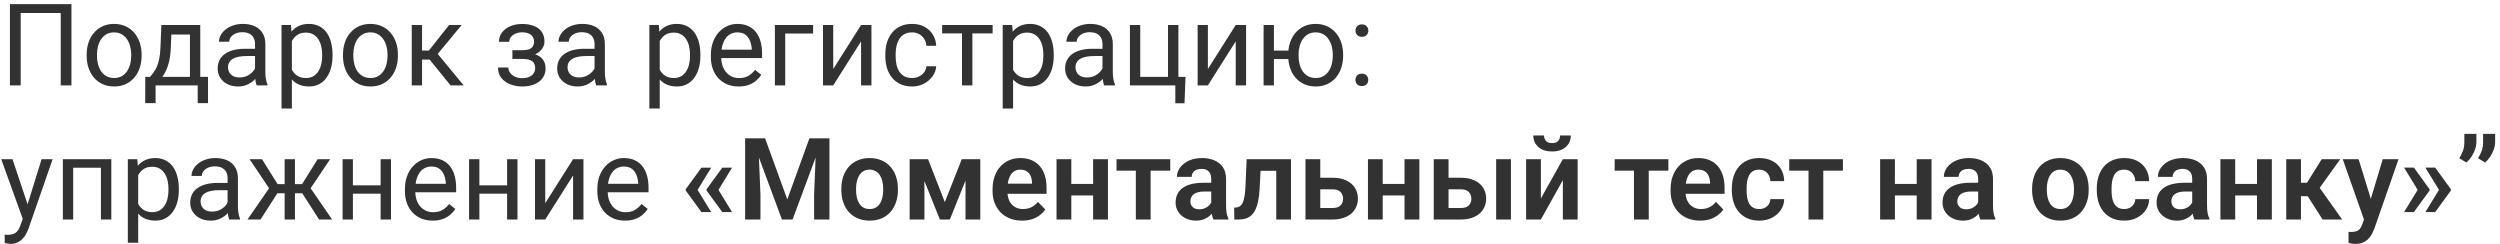 <?xml version="1.0" encoding="UTF-8"?> <svg xmlns="http://www.w3.org/2000/svg" width="410" height="40" viewBox="0 0 410 40" fill="none"><path d="M11.716 0.683V14H9.96V2.128H3.393V14H1.628V0.683H11.716ZM14.213 9.162V8.951C14.213 8.238 14.317 7.576 14.524 6.967C14.731 6.351 15.03 5.817 15.42 5.366C15.81 4.909 16.283 4.555 16.838 4.305C17.393 4.049 18.015 3.921 18.704 3.921C19.399 3.921 20.024 4.049 20.578 4.305C21.14 4.555 21.615 4.909 22.005 5.366C22.402 5.817 22.703 6.351 22.911 6.967C23.118 7.576 23.222 8.238 23.222 8.951V9.162C23.222 9.875 23.118 10.537 22.911 11.146C22.703 11.756 22.402 12.29 22.005 12.747C21.615 13.198 21.142 13.552 20.588 13.808C20.039 14.058 19.417 14.183 18.722 14.183C18.027 14.183 17.402 14.058 16.847 13.808C16.292 13.552 15.816 13.198 15.42 12.747C15.03 12.29 14.731 11.756 14.524 11.146C14.317 10.537 14.213 9.875 14.213 9.162ZM15.905 8.951V9.162C15.905 9.656 15.963 10.122 16.079 10.561C16.195 10.994 16.368 11.378 16.6 11.713C16.838 12.049 17.134 12.314 17.487 12.509C17.841 12.698 18.252 12.793 18.722 12.793C19.185 12.793 19.591 12.698 19.938 12.509C20.292 12.314 20.585 12.049 20.816 11.713C21.048 11.378 21.222 10.994 21.338 10.561C21.46 10.122 21.521 9.656 21.521 9.162V8.951C21.521 8.464 21.46 8.003 21.338 7.57C21.222 7.131 21.045 6.744 20.807 6.409C20.576 6.067 20.283 5.799 19.929 5.604C19.582 5.409 19.173 5.311 18.704 5.311C18.24 5.311 17.832 5.409 17.478 5.604C17.131 5.799 16.838 6.067 16.6 6.409C16.368 6.744 16.195 7.131 16.079 7.57C15.963 8.003 15.905 8.464 15.905 8.951ZM26.469 4.104H28.161L28.014 7.808C27.978 8.747 27.871 9.558 27.694 10.241C27.517 10.924 27.292 11.506 27.017 11.988C26.743 12.463 26.435 12.863 26.094 13.186C25.758 13.509 25.411 13.78 25.051 14H24.209L24.255 12.619L24.603 12.61C24.804 12.372 24.999 12.128 25.188 11.878C25.377 11.622 25.551 11.32 25.709 10.973C25.868 10.619 25.999 10.189 26.103 9.683C26.212 9.171 26.283 8.546 26.313 7.808L26.469 4.104ZM26.889 4.104H32.843V14H31.151V5.668H26.889V4.104ZM23.825 12.61H34.115V16.918H32.423V14H25.517V16.918H23.816L23.825 12.61ZM41.825 12.308V7.214C41.825 6.823 41.745 6.485 41.587 6.198C41.434 5.906 41.203 5.68 40.892 5.522C40.581 5.363 40.197 5.284 39.739 5.284C39.313 5.284 38.938 5.357 38.614 5.503C38.297 5.65 38.047 5.842 37.864 6.08C37.688 6.317 37.599 6.573 37.599 6.848H35.907C35.907 6.494 35.999 6.144 36.182 5.796C36.364 5.448 36.627 5.134 36.968 4.854C37.316 4.567 37.73 4.342 38.212 4.177C38.7 4.006 39.242 3.921 39.84 3.921C40.559 3.921 41.194 4.043 41.742 4.287C42.297 4.531 42.73 4.9 43.041 5.394C43.358 5.881 43.517 6.494 43.517 7.232V11.841C43.517 12.171 43.544 12.521 43.599 12.893C43.66 13.265 43.748 13.585 43.864 13.854V14H42.099C42.014 13.805 41.947 13.546 41.898 13.223C41.849 12.893 41.825 12.588 41.825 12.308ZM42.117 8L42.136 9.189H40.425C39.944 9.189 39.514 9.229 39.136 9.308C38.758 9.381 38.441 9.494 38.185 9.646C37.928 9.799 37.733 9.991 37.599 10.223C37.465 10.448 37.398 10.713 37.398 11.018C37.398 11.329 37.468 11.613 37.608 11.869C37.749 12.125 37.959 12.329 38.239 12.482C38.526 12.628 38.877 12.701 39.291 12.701C39.809 12.701 40.267 12.591 40.663 12.372C41.059 12.152 41.373 11.884 41.605 11.567C41.843 11.25 41.971 10.942 41.989 10.643L42.712 11.457C42.669 11.713 42.553 11.997 42.364 12.308C42.175 12.619 41.922 12.918 41.605 13.204C41.294 13.485 40.922 13.72 40.489 13.909C40.063 14.091 39.581 14.183 39.044 14.183C38.374 14.183 37.785 14.052 37.279 13.79C36.779 13.527 36.389 13.177 36.108 12.738C35.834 12.293 35.697 11.796 35.697 11.247C35.697 10.717 35.8 10.25 36.008 9.848C36.215 9.439 36.514 9.101 36.904 8.832C37.294 8.558 37.764 8.351 38.313 8.211C38.861 8.07 39.474 8 40.151 8H42.117ZM47.87 6.006V17.805H46.169V4.104H47.724L47.87 6.006ZM54.538 8.97V9.162C54.538 9.881 54.452 10.549 54.282 11.165C54.111 11.774 53.861 12.305 53.532 12.756C53.209 13.207 52.809 13.558 52.334 13.808C51.858 14.058 51.312 14.183 50.696 14.183C50.068 14.183 49.514 14.079 49.032 13.872C48.55 13.665 48.142 13.363 47.806 12.966C47.471 12.57 47.203 12.095 47.001 11.54C46.806 10.985 46.672 10.36 46.599 9.665V8.64C46.672 7.909 46.809 7.253 47.011 6.674C47.212 6.095 47.477 5.601 47.806 5.192C48.142 4.778 48.547 4.464 49.023 4.25C49.498 4.031 50.047 3.921 50.669 3.921C51.291 3.921 51.843 4.043 52.324 4.287C52.806 4.525 53.212 4.866 53.541 5.311C53.87 5.756 54.117 6.29 54.282 6.912C54.452 7.528 54.538 8.214 54.538 8.97ZM52.837 9.162V8.97C52.837 8.476 52.785 8.012 52.681 7.58C52.577 7.14 52.416 6.756 52.196 6.427C51.983 6.092 51.709 5.83 51.373 5.641C51.038 5.445 50.638 5.348 50.175 5.348C49.748 5.348 49.376 5.421 49.059 5.567C48.748 5.714 48.483 5.912 48.264 6.162C48.044 6.406 47.864 6.686 47.724 7.003C47.59 7.314 47.489 7.637 47.422 7.973V10.342C47.544 10.768 47.715 11.171 47.934 11.549C48.154 11.921 48.446 12.223 48.812 12.454C49.178 12.68 49.639 12.793 50.193 12.793C50.651 12.793 51.044 12.698 51.373 12.509C51.709 12.314 51.983 12.049 52.196 11.713C52.416 11.378 52.577 10.994 52.681 10.561C52.785 10.122 52.837 9.656 52.837 9.162ZM56.248 9.162V8.951C56.248 8.238 56.352 7.576 56.559 6.967C56.766 6.351 57.065 5.817 57.455 5.366C57.846 4.909 58.318 4.555 58.873 4.305C59.428 4.049 60.05 3.921 60.739 3.921C61.434 3.921 62.059 4.049 62.614 4.305C63.175 4.555 63.65 4.909 64.04 5.366C64.437 5.817 64.739 6.351 64.946 6.967C65.153 7.576 65.257 8.238 65.257 8.951V9.162C65.257 9.875 65.153 10.537 64.946 11.146C64.739 11.756 64.437 12.29 64.04 12.747C63.65 13.198 63.178 13.552 62.623 13.808C62.074 14.058 61.452 14.183 60.757 14.183C60.062 14.183 59.437 14.058 58.882 13.808C58.327 13.552 57.852 13.198 57.455 12.747C57.065 12.29 56.766 11.756 56.559 11.146C56.352 10.537 56.248 9.875 56.248 9.162ZM57.94 8.951V9.162C57.94 9.656 57.998 10.122 58.114 10.561C58.23 10.994 58.403 11.378 58.635 11.713C58.873 12.049 59.169 12.314 59.522 12.509C59.876 12.698 60.288 12.793 60.757 12.793C61.22 12.793 61.626 12.698 61.973 12.509C62.327 12.314 62.62 12.049 62.851 11.713C63.083 11.378 63.257 10.994 63.373 10.561C63.495 10.122 63.556 9.656 63.556 9.162V8.951C63.556 8.464 63.495 8.003 63.373 7.57C63.257 7.131 63.08 6.744 62.842 6.409C62.611 6.067 62.318 5.799 61.964 5.604C61.617 5.409 61.208 5.311 60.739 5.311C60.275 5.311 59.867 5.409 59.513 5.604C59.166 5.799 58.873 6.067 58.635 6.409C58.403 6.744 58.23 7.131 58.114 7.57C57.998 8.003 57.94 8.464 57.94 8.951ZM69.217 4.104V14H67.525V4.104H69.217ZM75.711 4.104L71.019 9.775H68.65L68.394 8.293H70.333L73.653 4.104H75.711ZM73.891 14L70.251 9.518L71.339 8.293L76.04 14H73.891ZM85.854 9.272H84.034V8.229H85.716C86.186 8.229 86.558 8.171 86.832 8.055C87.107 7.933 87.302 7.765 87.418 7.552C87.533 7.339 87.591 7.089 87.591 6.802C87.591 6.546 87.524 6.305 87.39 6.08C87.262 5.848 87.055 5.662 86.768 5.522C86.482 5.375 86.097 5.302 85.616 5.302C85.226 5.302 84.872 5.372 84.555 5.513C84.238 5.647 83.985 5.833 83.796 6.07C83.613 6.302 83.521 6.564 83.521 6.857H81.829C81.829 6.253 82 5.735 82.342 5.302C82.689 4.863 83.15 4.525 83.723 4.287C84.302 4.049 84.933 3.93 85.616 3.93C86.189 3.93 86.701 3.994 87.152 4.122C87.61 4.244 87.997 4.427 88.314 4.671C88.631 4.909 88.872 5.208 89.036 5.567C89.207 5.921 89.293 6.333 89.293 6.802C89.293 7.137 89.213 7.455 89.055 7.753C88.896 8.052 88.668 8.317 88.369 8.549C88.07 8.775 87.707 8.951 87.28 9.079C86.86 9.207 86.384 9.272 85.854 9.272ZM84.034 8.631H85.854C86.445 8.631 86.966 8.689 87.418 8.805C87.869 8.915 88.247 9.079 88.552 9.299C88.857 9.518 89.085 9.79 89.238 10.113C89.396 10.43 89.475 10.796 89.475 11.21C89.475 11.674 89.381 12.091 89.192 12.463C89.009 12.829 88.747 13.14 88.405 13.396C88.064 13.652 87.655 13.848 87.18 13.982C86.71 14.116 86.189 14.183 85.616 14.183C84.976 14.183 84.354 14.073 83.75 13.854C83.146 13.634 82.65 13.296 82.259 12.838C81.869 12.375 81.674 11.787 81.674 11.073H83.366C83.366 11.372 83.46 11.656 83.649 11.924C83.838 12.192 84.101 12.409 84.436 12.573C84.777 12.738 85.171 12.82 85.616 12.82C86.091 12.82 86.488 12.747 86.805 12.601C87.122 12.454 87.36 12.259 87.518 12.015C87.683 11.771 87.765 11.506 87.765 11.22C87.765 10.848 87.692 10.549 87.546 10.323C87.399 10.098 87.174 9.933 86.869 9.829C86.57 9.72 86.186 9.665 85.716 9.665H84.034V8.631ZM97.506 12.308V7.214C97.506 6.823 97.426 6.485 97.268 6.198C97.115 5.906 96.884 5.68 96.573 5.522C96.262 5.363 95.878 5.284 95.42 5.284C94.993 5.284 94.619 5.357 94.295 5.503C93.978 5.65 93.728 5.842 93.545 6.08C93.369 6.317 93.28 6.573 93.28 6.848H91.588C91.588 6.494 91.68 6.144 91.863 5.796C92.046 5.448 92.308 5.134 92.649 4.854C92.997 4.567 93.411 4.342 93.893 4.177C94.381 4.006 94.923 3.921 95.521 3.921C96.24 3.921 96.875 4.043 97.423 4.287C97.978 4.531 98.411 4.9 98.722 5.394C99.039 5.881 99.198 6.494 99.198 7.232V11.841C99.198 12.171 99.225 12.521 99.28 12.893C99.341 13.265 99.429 13.585 99.545 13.854V14H97.78C97.695 13.805 97.628 13.546 97.579 13.223C97.53 12.893 97.506 12.588 97.506 12.308ZM97.798 8L97.817 9.189H96.106C95.625 9.189 95.195 9.229 94.817 9.308C94.439 9.381 94.122 9.494 93.865 9.646C93.609 9.799 93.414 9.991 93.28 10.223C93.146 10.448 93.079 10.713 93.079 11.018C93.079 11.329 93.149 11.613 93.289 11.869C93.43 12.125 93.64 12.329 93.92 12.482C94.207 12.628 94.558 12.701 94.972 12.701C95.49 12.701 95.948 12.591 96.344 12.372C96.74 12.152 97.054 11.884 97.286 11.567C97.524 11.25 97.652 10.942 97.67 10.643L98.393 11.457C98.35 11.713 98.234 11.997 98.045 12.308C97.856 12.619 97.603 12.918 97.286 13.204C96.975 13.485 96.603 13.72 96.17 13.909C95.743 14.091 95.262 14.183 94.725 14.183C94.055 14.183 93.466 14.052 92.96 13.79C92.46 13.527 92.07 13.177 91.789 12.738C91.515 12.293 91.378 11.796 91.378 11.247C91.378 10.717 91.481 10.25 91.689 9.848C91.896 9.439 92.195 9.101 92.585 8.832C92.975 8.558 93.445 8.351 93.994 8.211C94.542 8.07 95.155 8 95.832 8H97.798ZM108.197 6.006V17.805H106.496V4.104H108.051L108.197 6.006ZM114.865 8.97V9.162C114.865 9.881 114.779 10.549 114.609 11.165C114.438 11.774 114.188 12.305 113.859 12.756C113.536 13.207 113.136 13.558 112.661 13.808C112.185 14.058 111.639 14.183 111.023 14.183C110.395 14.183 109.841 14.079 109.359 13.872C108.877 13.665 108.469 13.363 108.133 12.966C107.798 12.57 107.53 12.095 107.328 11.54C107.133 10.985 106.999 10.36 106.926 9.665V8.64C106.999 7.909 107.136 7.253 107.338 6.674C107.539 6.095 107.804 5.601 108.133 5.192C108.469 4.778 108.874 4.464 109.35 4.25C109.825 4.031 110.374 3.921 110.996 3.921C111.618 3.921 112.17 4.043 112.651 4.287C113.133 4.525 113.539 4.866 113.868 5.311C114.197 5.756 114.444 6.29 114.609 6.912C114.779 7.528 114.865 8.214 114.865 8.97ZM113.164 9.162V8.97C113.164 8.476 113.112 8.012 113.008 7.58C112.904 7.14 112.743 6.756 112.523 6.427C112.31 6.092 112.036 5.83 111.7 5.641C111.365 5.445 110.966 5.348 110.502 5.348C110.075 5.348 109.703 5.421 109.386 5.567C109.075 5.714 108.81 5.912 108.591 6.162C108.371 6.406 108.191 6.686 108.051 7.003C107.917 7.314 107.816 7.637 107.749 7.973V10.342C107.871 10.768 108.042 11.171 108.261 11.549C108.481 11.921 108.774 12.223 109.139 12.454C109.505 12.68 109.966 12.793 110.52 12.793C110.978 12.793 111.371 12.698 111.7 12.509C112.036 12.314 112.31 12.049 112.523 11.713C112.743 11.378 112.904 10.994 113.008 10.561C113.112 10.122 113.164 9.656 113.164 9.162ZM121.13 14.183C120.441 14.183 119.816 14.067 119.255 13.835C118.7 13.598 118.221 13.265 117.819 12.838C117.423 12.412 117.118 11.906 116.904 11.32C116.691 10.735 116.584 10.095 116.584 9.4V9.015C116.584 8.211 116.703 7.494 116.941 6.866C117.179 6.232 117.502 5.695 117.91 5.256C118.319 4.817 118.782 4.485 119.301 4.26C119.819 4.034 120.355 3.921 120.91 3.921C121.618 3.921 122.227 4.043 122.739 4.287C123.258 4.531 123.682 4.872 124.011 5.311C124.34 5.744 124.584 6.256 124.742 6.848C124.901 7.433 124.98 8.073 124.98 8.768V9.528H117.59V8.147H123.288V8.019C123.264 7.58 123.172 7.153 123.014 6.738C122.861 6.323 122.618 5.982 122.282 5.714C121.947 5.445 121.49 5.311 120.91 5.311C120.526 5.311 120.173 5.394 119.849 5.558C119.526 5.717 119.249 5.955 119.017 6.272C118.785 6.589 118.605 6.976 118.477 7.433C118.349 7.89 118.285 8.418 118.285 9.015V9.4C118.285 9.869 118.349 10.311 118.477 10.726C118.612 11.134 118.804 11.494 119.054 11.805C119.31 12.116 119.618 12.36 119.977 12.537C120.343 12.713 120.758 12.802 121.221 12.802C121.819 12.802 122.325 12.68 122.739 12.436C123.154 12.192 123.517 11.866 123.828 11.457L124.852 12.271C124.639 12.595 124.367 12.902 124.038 13.195C123.709 13.488 123.304 13.726 122.822 13.909C122.346 14.091 121.782 14.183 121.13 14.183ZM133.349 4.104V5.503H128.776V14H127.084V4.104H133.349ZM136.651 11.32L141.214 4.104H142.916V14H141.214V6.784L136.651 14H134.968V4.104H136.651V11.32ZM149.592 12.793C149.995 12.793 150.367 12.71 150.708 12.546C151.049 12.381 151.33 12.156 151.549 11.869C151.769 11.576 151.894 11.244 151.924 10.872H153.534C153.504 11.457 153.305 12.003 152.94 12.509C152.58 13.009 152.107 13.415 151.522 13.726C150.937 14.03 150.293 14.183 149.592 14.183C148.848 14.183 148.199 14.052 147.644 13.79C147.095 13.527 146.638 13.168 146.272 12.71C145.912 12.253 145.641 11.729 145.458 11.137C145.281 10.54 145.193 9.909 145.193 9.244V8.86C145.193 8.195 145.281 7.567 145.458 6.976C145.641 6.378 145.912 5.851 146.272 5.394C146.638 4.936 147.095 4.577 147.644 4.314C148.199 4.052 148.848 3.921 149.592 3.921C150.367 3.921 151.043 4.08 151.623 4.397C152.202 4.708 152.656 5.134 152.985 5.677C153.321 6.214 153.504 6.823 153.534 7.506H151.924C151.894 7.098 151.778 6.729 151.577 6.4C151.382 6.07 151.113 5.808 150.772 5.613C150.437 5.412 150.043 5.311 149.592 5.311C149.074 5.311 148.638 5.415 148.284 5.622C147.937 5.823 147.659 6.098 147.452 6.445C147.251 6.787 147.104 7.168 147.013 7.589C146.928 8.003 146.885 8.427 146.885 8.86V9.244C146.885 9.677 146.928 10.104 147.013 10.524C147.098 10.945 147.242 11.326 147.443 11.668C147.65 12.009 147.928 12.284 148.275 12.491C148.629 12.692 149.068 12.793 149.592 12.793ZM159.47 4.104V14H157.769V4.104H159.47ZM162.79 4.104V5.476H154.513V4.104H162.79ZM166.146 6.006V17.805H164.445V4.104H166L166.146 6.006ZM172.814 8.97V9.162C172.814 9.881 172.729 10.549 172.558 11.165C172.387 11.774 172.137 12.305 171.808 12.756C171.485 13.207 171.085 13.558 170.61 13.808C170.134 14.058 169.588 14.183 168.973 14.183C168.345 14.183 167.79 14.079 167.308 13.872C166.826 13.665 166.418 13.363 166.082 12.966C165.747 12.57 165.479 12.095 165.278 11.54C165.082 10.985 164.948 10.36 164.875 9.665V8.64C164.948 7.909 165.086 7.253 165.287 6.674C165.488 6.095 165.753 5.601 166.082 5.192C166.418 4.778 166.823 4.464 167.299 4.25C167.774 4.031 168.323 3.921 168.945 3.921C169.567 3.921 170.119 4.043 170.601 4.287C171.082 4.525 171.488 4.866 171.817 5.311C172.146 5.756 172.393 6.29 172.558 6.912C172.729 7.528 172.814 8.214 172.814 8.97ZM171.113 9.162V8.97C171.113 8.476 171.061 8.012 170.957 7.58C170.854 7.14 170.692 6.756 170.473 6.427C170.259 6.092 169.985 5.83 169.649 5.641C169.314 5.445 168.915 5.348 168.451 5.348C168.024 5.348 167.653 5.421 167.335 5.567C167.024 5.714 166.759 5.912 166.54 6.162C166.32 6.406 166.14 6.686 166 7.003C165.866 7.314 165.765 7.637 165.698 7.973V10.342C165.82 10.768 165.991 11.171 166.21 11.549C166.43 11.921 166.723 12.223 167.089 12.454C167.454 12.68 167.915 12.793 168.47 12.793C168.927 12.793 169.32 12.698 169.649 12.509C169.985 12.314 170.259 12.049 170.473 11.713C170.692 11.378 170.854 10.994 170.957 10.561C171.061 10.122 171.113 9.656 171.113 9.162ZM180.808 12.308V7.214C180.808 6.823 180.728 6.485 180.57 6.198C180.417 5.906 180.186 5.68 179.875 5.522C179.564 5.363 179.18 5.284 178.722 5.284C178.295 5.284 177.92 5.357 177.597 5.503C177.28 5.65 177.03 5.842 176.847 6.08C176.67 6.317 176.582 6.573 176.582 6.848H174.89C174.89 6.494 174.982 6.144 175.164 5.796C175.347 5.448 175.61 5.134 175.951 4.854C176.299 4.567 176.713 4.342 177.195 4.177C177.683 4.006 178.225 3.921 178.823 3.921C179.542 3.921 180.176 4.043 180.725 4.287C181.28 4.531 181.713 4.9 182.024 5.394C182.341 5.881 182.5 6.494 182.5 7.232V11.841C182.5 12.171 182.527 12.521 182.582 12.893C182.643 13.265 182.731 13.585 182.847 13.854V14H181.082C180.997 13.805 180.929 13.546 180.881 13.223C180.832 12.893 180.808 12.588 180.808 12.308ZM181.1 8L181.119 9.189H179.408C178.927 9.189 178.497 9.229 178.119 9.308C177.741 9.381 177.424 9.494 177.167 9.646C176.911 9.799 176.716 9.991 176.582 10.223C176.448 10.448 176.381 10.713 176.381 11.018C176.381 11.329 176.451 11.613 176.591 11.869C176.731 12.125 176.942 12.329 177.222 12.482C177.509 12.628 177.859 12.701 178.274 12.701C178.792 12.701 179.25 12.591 179.646 12.372C180.042 12.152 180.356 11.884 180.588 11.567C180.826 11.25 180.954 10.942 180.972 10.643L181.695 11.457C181.652 11.713 181.536 11.997 181.347 12.308C181.158 12.619 180.905 12.918 180.588 13.204C180.277 13.485 179.905 13.72 179.472 13.909C179.045 14.091 178.564 14.183 178.027 14.183C177.356 14.183 176.768 14.052 176.262 13.79C175.762 13.527 175.372 13.177 175.091 12.738C174.817 12.293 174.68 11.796 174.68 11.247C174.68 10.717 174.783 10.25 174.991 9.848C175.198 9.439 175.497 9.101 175.887 8.832C176.277 8.558 176.747 8.351 177.295 8.211C177.844 8.07 178.457 8 179.134 8H181.1ZM185.307 14V4.104H186.999V12.61H191.554V4.104H193.255V14H185.307ZM194.426 12.61L194.261 16.936H192.752V14H191.463V12.61H194.426ZM198.094 11.32L202.657 4.104H204.359V14H202.657V6.784L198.094 14H196.411V4.104H198.094V11.32ZM212.709 8.302V9.683H207.45V8.302H212.709ZM208.922 4.104V14H207.23V4.104H208.922ZM211.264 9.162V8.951C211.264 8.238 211.367 7.576 211.575 6.967C211.782 6.351 212.081 5.817 212.471 5.366C212.867 4.909 213.34 4.555 213.889 4.305C214.444 4.049 215.065 3.921 215.754 3.921C216.456 3.921 217.084 4.049 217.639 4.305C218.193 4.555 218.666 4.909 219.056 5.366C219.452 5.817 219.754 6.351 219.962 6.967C220.169 7.576 220.273 8.238 220.273 8.951V9.162C220.273 9.875 220.169 10.537 219.962 11.146C219.754 11.756 219.456 12.29 219.065 12.747C218.675 13.198 218.203 13.552 217.648 13.808C217.093 14.058 216.468 14.183 215.773 14.183C215.078 14.183 214.453 14.058 213.898 13.808C213.343 13.552 212.867 13.198 212.471 12.747C212.081 12.29 211.782 11.756 211.575 11.146C211.367 10.537 211.264 9.875 211.264 9.162ZM212.965 8.951V9.162C212.965 9.656 213.023 10.122 213.139 10.561C213.255 10.994 213.428 11.378 213.66 11.713C213.898 12.049 214.19 12.314 214.538 12.509C214.892 12.698 215.303 12.793 215.773 12.793C216.242 12.793 216.651 12.698 216.998 12.509C217.352 12.314 217.645 12.049 217.876 11.713C218.108 11.378 218.282 10.994 218.398 10.561C218.52 10.122 218.581 9.656 218.581 9.162V8.951C218.581 8.464 218.52 8.003 218.398 7.57C218.282 7.131 218.105 6.744 217.867 6.409C217.635 6.067 217.343 5.799 216.989 5.604C216.636 5.409 216.224 5.311 215.754 5.311C215.291 5.311 214.886 5.409 214.538 5.604C214.19 5.799 213.898 6.067 213.66 6.409C213.428 6.744 213.255 7.131 213.139 7.57C213.023 8.003 212.965 8.464 212.965 8.951ZM222.294 13.104C222.294 12.817 222.382 12.576 222.559 12.381C222.742 12.18 223.004 12.079 223.346 12.079C223.687 12.079 223.946 12.18 224.123 12.381C224.306 12.576 224.397 12.817 224.397 13.104C224.397 13.384 224.306 13.622 224.123 13.817C223.946 14.012 223.687 14.11 223.346 14.11C223.004 14.11 222.742 14.012 222.559 13.817C222.382 13.622 222.294 13.384 222.294 13.104ZM222.303 5.028C222.303 4.741 222.391 4.5 222.568 4.305C222.751 4.104 223.013 4.003 223.355 4.003C223.696 4.003 223.955 4.104 224.132 4.305C224.315 4.5 224.407 4.741 224.407 5.028C224.407 5.308 224.315 5.546 224.132 5.741C223.955 5.936 223.696 6.034 223.355 6.034C223.013 6.034 222.751 5.936 222.568 5.741C222.391 5.546 222.303 5.308 222.303 5.028ZM4.07 34.976L6.823 26.104H8.634L4.664 37.527C4.573 37.771 4.451 38.033 4.299 38.314C4.152 38.6 3.963 38.872 3.732 39.128C3.5 39.384 3.219 39.591 2.89 39.75C2.567 39.914 2.18 39.997 1.729 39.997C1.594 39.997 1.424 39.978 1.216 39.942C1.009 39.905 0.863 39.875 0.777 39.85L0.768 38.479C0.817 38.485 0.893 38.491 0.997 38.497C1.107 38.509 1.183 38.515 1.226 38.515C1.61 38.515 1.936 38.463 2.204 38.36C2.472 38.262 2.698 38.094 2.881 37.857C3.07 37.625 3.232 37.305 3.366 36.896L4.07 34.976ZM2.049 26.104L4.619 33.787L5.058 35.57L3.841 36.192L0.201 26.104H2.049ZM16.756 26.104V27.503H11.753V26.104H16.756ZM12 26.104V36H10.308V26.104H12ZM18.255 26.104V36H16.554V26.104H18.255ZM22.664 28.006V39.805H20.963V26.104H22.517L22.664 28.006ZM29.331 30.97V31.162C29.331 31.881 29.246 32.549 29.075 33.165C28.904 33.775 28.654 34.305 28.325 34.756C28.002 35.207 27.603 35.558 27.127 35.808C26.651 36.058 26.106 36.183 25.49 36.183C24.862 36.183 24.307 36.079 23.825 35.872C23.344 35.665 22.935 35.363 22.6 34.967C22.264 34.57 21.996 34.095 21.795 33.54C21.6 32.985 21.466 32.36 21.392 31.665V30.64C21.466 29.909 21.603 29.253 21.804 28.674C22.005 28.095 22.27 27.601 22.6 27.192C22.935 26.778 23.341 26.464 23.816 26.25C24.292 26.031 24.841 25.921 25.462 25.921C26.084 25.921 26.636 26.043 27.118 26.287C27.6 26.525 28.005 26.866 28.334 27.311C28.664 27.756 28.91 28.29 29.075 28.912C29.246 29.528 29.331 30.214 29.331 30.97ZM27.63 31.162V30.97C27.63 30.476 27.578 30.012 27.475 29.579C27.371 29.14 27.209 28.756 26.99 28.427C26.776 28.092 26.502 27.83 26.167 27.64C25.831 27.445 25.432 27.348 24.969 27.348C24.542 27.348 24.17 27.421 23.853 27.567C23.542 27.714 23.277 27.912 23.057 28.162C22.838 28.406 22.658 28.686 22.517 29.003C22.383 29.314 22.283 29.637 22.216 29.973V32.342C22.338 32.768 22.508 33.171 22.728 33.549C22.947 33.921 23.24 34.223 23.606 34.454C23.972 34.68 24.432 34.793 24.987 34.793C25.444 34.793 25.837 34.698 26.167 34.509C26.502 34.314 26.776 34.049 26.99 33.714C27.209 33.378 27.371 32.994 27.475 32.561C27.578 32.122 27.63 31.656 27.63 31.162ZM37.325 34.308V29.214C37.325 28.823 37.246 28.485 37.087 28.198C36.935 27.906 36.703 27.68 36.392 27.522C36.081 27.363 35.697 27.284 35.24 27.284C34.813 27.284 34.438 27.357 34.115 27.503C33.798 27.65 33.548 27.842 33.365 28.08C33.188 28.317 33.099 28.573 33.099 28.848H31.407C31.407 28.494 31.499 28.144 31.682 27.796C31.865 27.448 32.127 27.134 32.468 26.854C32.816 26.567 33.23 26.342 33.712 26.177C34.2 26.006 34.743 25.921 35.34 25.921C36.06 25.921 36.694 26.043 37.243 26.287C37.797 26.531 38.23 26.9 38.541 27.394C38.858 27.881 39.017 28.494 39.017 29.232V33.842C39.017 34.171 39.044 34.521 39.099 34.893C39.16 35.265 39.249 35.585 39.364 35.854V36H37.599C37.514 35.805 37.447 35.546 37.398 35.223C37.349 34.893 37.325 34.589 37.325 34.308ZM37.618 30L37.636 31.189H35.925C35.444 31.189 35.014 31.229 34.636 31.308C34.258 31.381 33.941 31.494 33.685 31.646C33.429 31.799 33.234 31.991 33.099 32.223C32.965 32.448 32.898 32.714 32.898 33.018C32.898 33.329 32.968 33.613 33.109 33.869C33.249 34.125 33.459 34.329 33.74 34.482C34.026 34.628 34.377 34.701 34.791 34.701C35.31 34.701 35.767 34.592 36.163 34.372C36.56 34.153 36.874 33.884 37.105 33.567C37.343 33.25 37.471 32.942 37.489 32.643L38.212 33.457C38.169 33.714 38.053 33.997 37.864 34.308C37.675 34.619 37.422 34.918 37.105 35.204C36.794 35.485 36.422 35.719 35.99 35.908C35.563 36.092 35.081 36.183 34.544 36.183C33.874 36.183 33.285 36.052 32.779 35.79C32.279 35.528 31.889 35.177 31.609 34.738C31.334 34.293 31.197 33.796 31.197 33.247C31.197 32.717 31.301 32.25 31.508 31.848C31.715 31.439 32.014 31.101 32.404 30.832C32.795 30.558 33.264 30.351 33.813 30.211C34.362 30.07 34.974 30 35.651 30H37.618ZM44.678 31.692L40.928 26.104H42.968L45.529 30.201H47.504L47.257 31.692H44.678ZM45.602 31.518L42.73 36H40.59L44.532 30.293L45.602 31.518ZM48.373 26.104V36H46.681V26.104H48.373ZM54.144 26.104L50.395 31.692H47.815L47.55 30.201H49.535L52.096 26.104H54.144ZM52.334 36L49.453 31.518L50.541 30.293L54.474 36H52.334ZM62.751 30.393V31.765H57.519V30.393H62.751ZM57.876 26.104V36H56.184V26.104H57.876ZM64.123 26.104V36H62.422V26.104H64.123ZM70.955 36.183C70.266 36.183 69.641 36.067 69.08 35.835C68.525 35.598 68.046 35.265 67.644 34.839C67.248 34.412 66.943 33.906 66.729 33.32C66.516 32.735 66.409 32.095 66.409 31.4V31.015C66.409 30.211 66.528 29.494 66.766 28.866C67.004 28.232 67.327 27.695 67.735 27.256C68.144 26.817 68.607 26.485 69.126 26.259C69.644 26.034 70.18 25.921 70.735 25.921C71.443 25.921 72.052 26.043 72.564 26.287C73.083 26.531 73.507 26.872 73.836 27.311C74.165 27.744 74.409 28.256 74.567 28.848C74.726 29.433 74.805 30.073 74.805 30.768V31.528H67.415V30.147H73.113V30.018C73.089 29.579 72.997 29.153 72.839 28.738C72.686 28.323 72.442 27.982 72.107 27.714C71.772 27.445 71.314 27.311 70.735 27.311C70.351 27.311 69.998 27.394 69.674 27.558C69.351 27.717 69.074 27.955 68.842 28.272C68.61 28.589 68.43 28.976 68.302 29.433C68.174 29.89 68.11 30.418 68.11 31.015V31.4C68.11 31.869 68.174 32.311 68.302 32.726C68.437 33.134 68.629 33.494 68.879 33.805C69.135 34.116 69.443 34.36 69.802 34.537C70.168 34.714 70.583 34.802 71.046 34.802C71.644 34.802 72.15 34.68 72.564 34.436C72.979 34.192 73.342 33.866 73.653 33.457L74.677 34.271C74.464 34.595 74.192 34.903 73.863 35.195C73.534 35.488 73.129 35.726 72.647 35.908C72.171 36.092 71.607 36.183 70.955 36.183ZM83.494 30.393V31.765H78.262V30.393H83.494ZM78.619 26.104V36H76.927V26.104H78.619ZM84.866 26.104V36H83.165V26.104H84.866ZM89.421 33.32L93.984 26.104H95.686V36H93.984V28.784L89.421 36H87.738V26.104H89.421V33.32ZM102.509 36.183C101.82 36.183 101.195 36.067 100.634 35.835C100.079 35.598 99.6 35.265 99.198 34.839C98.801 34.412 98.496 33.906 98.283 33.32C98.07 32.735 97.963 32.095 97.963 31.4V31.015C97.963 30.211 98.082 29.494 98.32 28.866C98.557 28.232 98.881 27.695 99.289 27.256C99.698 26.817 100.161 26.485 100.679 26.259C101.198 26.034 101.734 25.921 102.289 25.921C102.996 25.921 103.606 26.043 104.118 26.287C104.636 26.531 105.06 26.872 105.39 27.311C105.719 27.744 105.963 28.256 106.121 28.848C106.28 29.433 106.359 30.073 106.359 30.768V31.528H98.969V30.147H104.667V30.018C104.643 29.579 104.551 29.153 104.393 28.738C104.24 28.323 103.996 27.982 103.661 27.714C103.326 27.445 102.868 27.311 102.289 27.311C101.905 27.311 101.551 27.394 101.228 27.558C100.905 27.717 100.627 27.955 100.396 28.272C100.164 28.589 99.984 28.976 99.856 29.433C99.728 29.89 99.664 30.418 99.664 31.015V31.4C99.664 31.869 99.728 32.311 99.856 32.726C99.99 33.134 100.182 33.494 100.432 33.805C100.688 34.116 100.996 34.36 101.356 34.537C101.722 34.714 102.137 34.802 102.6 34.802C103.198 34.802 103.704 34.68 104.118 34.436C104.533 34.192 104.896 33.866 105.207 33.457L106.231 34.271C106.018 34.595 105.746 34.903 105.417 35.195C105.088 35.488 104.682 35.726 104.201 35.908C103.725 36.092 103.161 36.183 102.509 36.183ZM116.639 27.494L114.38 31.18L112.441 31.171V31.052L115.039 27.494H116.639ZM114.38 31.098L116.639 34.784H115.039L112.441 31.226V31.107L114.38 31.098ZM120.06 27.494L117.801 31.18L115.862 31.171V31.052L118.459 27.494H120.06ZM117.801 31.098L120.06 34.784H118.459L115.862 31.226V31.107L117.801 31.098ZM123.297 22.683H125.474L129.114 32.707L132.745 22.683H134.931L129.983 36H128.236L123.297 22.683ZM122.2 22.683H124.331L124.715 31.893V36H122.2V22.683ZM133.888 22.683H136.029V36H133.514V31.893L133.888 22.683ZM137.977 31.153V30.96C137.977 30.235 138.08 29.567 138.288 28.958C138.495 28.342 138.797 27.808 139.193 27.357C139.589 26.906 140.074 26.555 140.647 26.305C141.221 26.049 141.873 25.921 142.605 25.921C143.349 25.921 144.007 26.049 144.58 26.305C145.159 26.555 145.647 26.906 146.044 27.357C146.44 27.808 146.742 28.342 146.949 28.958C147.156 29.567 147.26 30.235 147.26 30.96V31.153C147.26 31.872 147.156 32.54 146.949 33.156C146.742 33.765 146.44 34.299 146.044 34.756C145.647 35.207 145.162 35.558 144.589 35.808C144.016 36.058 143.361 36.183 142.623 36.183C141.891 36.183 141.236 36.058 140.657 35.808C140.077 35.558 139.589 35.207 139.193 34.756C138.797 34.299 138.495 33.765 138.288 33.156C138.08 32.54 137.977 31.872 137.977 31.153ZM140.391 30.96V31.153C140.391 31.585 140.434 31.991 140.519 32.369C140.605 32.747 140.736 33.079 140.913 33.366C141.089 33.653 141.318 33.878 141.599 34.043C141.885 34.201 142.227 34.281 142.623 34.281C143.013 34.281 143.349 34.201 143.629 34.043C143.909 33.878 144.138 33.653 144.315 33.366C144.498 33.079 144.632 32.747 144.717 32.369C144.803 31.991 144.845 31.585 144.845 31.153V30.96C144.845 30.534 144.803 30.134 144.717 29.762C144.632 29.384 144.498 29.052 144.315 28.765C144.138 28.473 143.906 28.244 143.62 28.08C143.339 27.909 143.001 27.823 142.605 27.823C142.214 27.823 141.879 27.909 141.599 28.08C141.318 28.244 141.089 28.473 140.913 28.765C140.736 29.052 140.605 29.384 140.519 29.762C140.434 30.134 140.391 30.534 140.391 30.96ZM154.952 33.146L157.732 26.104H159.753L155.775 36H154.138L150.168 26.104H152.199L154.952 33.146ZM151.604 26.104V36H149.181V26.104H151.604ZM158.345 36V26.104H160.769V36H158.345ZM167.619 36.183C166.869 36.183 166.195 36.061 165.598 35.817C165 35.573 164.491 35.235 164.07 34.802C163.656 34.363 163.336 33.854 163.11 33.275C162.89 32.689 162.781 32.061 162.781 31.39V31.025C162.781 30.262 162.89 29.57 163.11 28.948C163.33 28.32 163.64 27.781 164.043 27.33C164.445 26.878 164.927 26.531 165.488 26.287C166.049 26.043 166.668 25.921 167.345 25.921C168.046 25.921 168.665 26.04 169.201 26.278C169.738 26.509 170.186 26.839 170.546 27.266C170.905 27.692 171.177 28.204 171.36 28.802C171.543 29.393 171.634 30.049 171.634 30.768V31.784H163.878V30.119H169.256V29.936C169.244 29.552 169.171 29.201 169.037 28.884C168.902 28.561 168.695 28.305 168.415 28.116C168.134 27.921 167.771 27.823 167.326 27.823C166.967 27.823 166.653 27.903 166.384 28.061C166.122 28.214 165.903 28.433 165.726 28.72C165.555 29 165.427 29.336 165.342 29.726C165.256 30.116 165.214 30.549 165.214 31.025V31.39C165.214 31.805 165.268 32.189 165.378 32.543C165.494 32.897 165.662 33.204 165.881 33.467C166.107 33.723 166.375 33.924 166.686 34.07C167.003 34.21 167.363 34.281 167.765 34.281C168.271 34.281 168.729 34.183 169.137 33.988C169.552 33.787 169.912 33.491 170.216 33.101L171.433 34.363C171.226 34.668 170.945 34.96 170.591 35.241C170.244 35.521 169.823 35.75 169.329 35.927C168.835 36.098 168.265 36.183 167.619 36.183ZM180.012 30.165V32.058H174.936V30.165H180.012ZM175.695 26.104V36H173.271V26.104H175.695ZM181.704 26.104V36H179.271V26.104H181.704ZM188.701 26.104V36H186.277V26.104H188.701ZM191.92 26.104V27.988H183.112V26.104H191.92ZM198.642 33.896V29.333C198.642 28.997 198.584 28.708 198.468 28.464C198.353 28.22 198.176 28.031 197.938 27.897C197.7 27.762 197.398 27.695 197.033 27.695C196.709 27.695 196.426 27.75 196.182 27.86C195.944 27.97 195.761 28.125 195.633 28.326C195.505 28.522 195.441 28.747 195.441 29.003H193.017C193.017 28.595 193.115 28.208 193.31 27.842C193.505 27.47 193.783 27.141 194.142 26.854C194.508 26.561 194.944 26.333 195.45 26.168C195.962 26.003 196.536 25.921 197.17 25.921C197.92 25.921 198.587 26.049 199.173 26.305C199.764 26.555 200.228 26.933 200.563 27.439C200.904 27.945 201.075 28.583 201.075 29.351V33.668C201.075 34.162 201.106 34.585 201.167 34.939C201.234 35.287 201.331 35.588 201.459 35.844V36H198.999C198.883 35.75 198.795 35.433 198.734 35.049C198.673 34.659 198.642 34.275 198.642 33.896ZM198.981 29.973L198.999 31.409H197.472C197.094 31.409 196.761 31.448 196.475 31.528C196.188 31.601 195.953 31.71 195.77 31.857C195.587 31.997 195.45 32.168 195.359 32.369C195.267 32.564 195.222 32.787 195.222 33.037C195.222 33.281 195.277 33.5 195.386 33.695C195.502 33.89 195.667 34.046 195.88 34.162C196.1 34.271 196.356 34.326 196.648 34.326C197.075 34.326 197.447 34.241 197.764 34.07C198.081 33.893 198.328 33.68 198.505 33.43C198.682 33.18 198.776 32.942 198.789 32.717L199.484 33.759C199.398 34.009 199.27 34.275 199.1 34.555C198.929 34.835 198.709 35.098 198.441 35.342C198.173 35.585 197.85 35.787 197.472 35.945C197.094 36.104 196.655 36.183 196.155 36.183C195.514 36.183 194.941 36.055 194.435 35.799C193.929 35.543 193.53 35.192 193.237 34.747C192.944 34.302 192.798 33.796 192.798 33.229C192.798 32.704 192.896 32.241 193.091 31.839C193.286 31.436 193.575 31.098 193.96 30.823C194.344 30.543 194.819 30.332 195.386 30.192C195.959 30.046 196.615 29.973 197.353 29.973H198.981ZM209.901 26.104V28.015H205.054V26.104H209.901ZM211.721 26.104V36H209.307V26.104H211.721ZM204.45 26.104H206.837L206.572 31.043C206.529 31.768 206.453 32.406 206.343 32.954C206.233 33.497 206.087 33.964 205.904 34.354C205.721 34.738 205.499 35.052 205.237 35.296C204.974 35.54 204.669 35.719 204.322 35.835C203.98 35.945 203.596 36 203.17 36H202.429L202.401 34.052L202.749 34.025C202.962 34.006 203.145 33.948 203.298 33.851C203.456 33.753 203.59 33.613 203.7 33.43C203.816 33.247 203.91 33.012 203.984 32.726C204.063 32.433 204.124 32.092 204.166 31.701C204.215 31.305 204.249 30.848 204.267 30.329L204.45 26.104ZM215.654 29.15H218.544C219.422 29.15 220.169 29.296 220.785 29.589C221.407 29.875 221.879 30.278 222.202 30.796C222.532 31.308 222.696 31.903 222.696 32.579C222.696 33.067 222.602 33.521 222.413 33.942C222.23 34.357 221.962 34.72 221.608 35.031C221.254 35.335 220.818 35.573 220.3 35.744C219.788 35.915 219.203 36 218.544 36H214.099V26.104H216.523V34.107H218.544C218.965 34.107 219.3 34.037 219.55 33.896C219.806 33.75 219.989 33.564 220.099 33.339C220.215 33.107 220.273 32.86 220.273 32.598C220.273 32.329 220.215 32.079 220.099 31.848C219.989 31.61 219.806 31.418 219.55 31.271C219.3 31.125 218.965 31.052 218.544 31.052H215.654V29.15ZM231.083 30.165V32.058H226.007V30.165H231.083ZM226.766 26.104V36H224.343V26.104H226.766ZM232.775 26.104V36H230.342V26.104H232.775ZM236.69 29.15H239.58C240.458 29.15 241.205 29.296 241.821 29.589C242.443 29.875 242.915 30.278 243.238 30.796C243.567 31.308 243.732 31.903 243.732 32.579C243.732 33.067 243.638 33.521 243.449 33.942C243.266 34.357 242.997 34.72 242.644 35.031C242.29 35.335 241.854 35.573 241.336 35.744C240.824 35.915 240.238 36 239.58 36H235.135V26.104H237.559V34.107H239.58C240.001 34.107 240.336 34.037 240.586 33.896C240.842 33.75 241.025 33.564 241.135 33.339C241.25 33.107 241.308 32.86 241.308 32.598C241.308 32.329 241.25 32.079 241.135 31.848C241.025 31.61 240.842 31.418 240.586 31.271C240.336 31.125 240.001 31.052 239.58 31.052H236.69V29.15ZM247.793 26.104V36H245.369V26.104H247.793ZM252.704 32.552L256.308 26.104H258.732V36H256.308V29.543L252.704 36H250.281V26.104H252.704V32.552ZM255.86 22.217H257.616C257.616 22.729 257.491 23.183 257.241 23.58C256.991 23.976 256.634 24.287 256.171 24.513C255.713 24.732 255.171 24.842 254.543 24.842C253.598 24.842 252.848 24.598 252.293 24.11C251.738 23.622 251.46 22.991 251.46 22.217H253.217C253.217 22.54 253.317 22.83 253.518 23.086C253.72 23.342 254.061 23.47 254.543 23.47C255.024 23.47 255.363 23.342 255.558 23.086C255.759 22.83 255.86 22.54 255.86 22.217ZM270.393 26.104V36H267.969V26.104H270.393ZM273.612 26.104V27.988H264.805V26.104H273.612ZM278.816 36.183C278.066 36.183 277.392 36.061 276.795 35.817C276.197 35.573 275.688 35.235 275.268 34.802C274.853 34.363 274.533 33.854 274.307 33.275C274.088 32.689 273.978 32.061 273.978 31.39V31.025C273.978 30.262 274.088 29.57 274.307 28.948C274.527 28.32 274.838 27.781 275.24 27.33C275.643 26.878 276.124 26.531 276.685 26.287C277.246 26.043 277.865 25.921 278.542 25.921C279.243 25.921 279.862 26.04 280.398 26.278C280.935 26.509 281.383 26.839 281.743 27.266C282.103 27.692 282.374 28.204 282.557 28.802C282.74 29.393 282.831 30.049 282.831 30.768V31.784H275.075V30.119H280.453V29.936C280.441 29.552 280.368 29.201 280.234 28.884C280.1 28.561 279.892 28.305 279.612 28.116C279.331 27.921 278.969 27.823 278.524 27.823C278.164 27.823 277.85 27.903 277.581 28.061C277.319 28.214 277.1 28.433 276.923 28.72C276.752 29 276.624 29.336 276.539 29.726C276.453 30.116 276.411 30.549 276.411 31.025V31.39C276.411 31.805 276.466 32.189 276.575 32.543C276.691 32.897 276.859 33.204 277.078 33.467C277.304 33.723 277.572 33.924 277.883 34.07C278.2 34.21 278.56 34.281 278.963 34.281C279.469 34.281 279.926 34.183 280.334 33.988C280.749 33.787 281.109 33.491 281.414 33.101L282.63 34.363C282.423 34.668 282.142 34.96 281.789 35.241C281.441 35.521 281.02 35.75 280.527 35.927C280.033 36.098 279.463 36.183 278.816 36.183ZM288.511 34.281C288.852 34.281 289.157 34.214 289.426 34.079C289.694 33.945 289.907 33.756 290.066 33.512C290.23 33.268 290.319 32.985 290.331 32.662H292.608C292.596 33.332 292.407 33.933 292.041 34.464C291.676 34.994 291.188 35.415 290.578 35.726C289.974 36.031 289.298 36.183 288.548 36.183C287.785 36.183 287.121 36.055 286.554 35.799C285.987 35.543 285.514 35.186 285.136 34.729C284.764 34.271 284.484 33.741 284.295 33.137C284.112 32.534 284.02 31.887 284.02 31.198V30.906C284.02 30.217 284.112 29.57 284.295 28.967C284.484 28.363 284.764 27.833 285.136 27.375C285.514 26.918 285.987 26.561 286.554 26.305C287.121 26.049 287.782 25.921 288.538 25.921C289.337 25.921 290.038 26.077 290.642 26.387C291.252 26.698 291.727 27.137 292.069 27.705C292.416 28.272 292.596 28.939 292.608 29.707H290.331C290.319 29.354 290.24 29.037 290.093 28.756C289.947 28.476 289.74 28.25 289.471 28.08C289.203 27.909 288.877 27.823 288.493 27.823C288.084 27.823 287.743 27.909 287.468 28.08C287.2 28.25 286.99 28.485 286.837 28.784C286.691 29.076 286.587 29.406 286.526 29.772C286.471 30.131 286.444 30.509 286.444 30.906V31.198C286.444 31.601 286.471 31.985 286.526 32.351C286.587 32.717 286.691 33.046 286.837 33.339C286.99 33.625 287.2 33.854 287.468 34.025C287.743 34.195 288.09 34.281 288.511 34.281ZM299.02 26.104V36H296.596V26.104H299.02ZM302.239 26.104V27.988H293.432V26.104H302.239ZM315.08 30.165V32.058H310.004V30.165H315.08ZM310.763 26.104V36H308.34V26.104H310.763ZM316.772 26.104V36H314.339V26.104H316.772ZM324.418 33.896V29.333C324.418 28.997 324.36 28.708 324.244 28.464C324.129 28.22 323.952 28.031 323.714 27.897C323.476 27.762 323.174 27.695 322.809 27.695C322.485 27.695 322.202 27.75 321.958 27.86C321.72 27.97 321.537 28.125 321.409 28.326C321.281 28.522 321.217 28.747 321.217 29.003H318.793C318.793 28.595 318.891 28.208 319.086 27.842C319.281 27.47 319.559 27.141 319.918 26.854C320.284 26.561 320.72 26.333 321.226 26.168C321.738 26.003 322.312 25.921 322.946 25.921C323.696 25.921 324.363 26.049 324.949 26.305C325.54 26.555 326.004 26.933 326.339 27.439C326.68 27.945 326.851 28.583 326.851 29.351V33.668C326.851 34.162 326.882 34.585 326.943 34.939C327.01 35.287 327.107 35.588 327.235 35.844V36H324.775C324.659 35.75 324.571 35.433 324.51 35.049C324.449 34.659 324.418 34.275 324.418 33.896ZM324.757 29.973L324.775 31.409H323.248C322.87 31.409 322.537 31.448 322.251 31.528C321.964 31.601 321.729 31.71 321.546 31.857C321.363 31.997 321.226 32.168 321.135 32.369C321.043 32.564 320.998 32.787 320.998 33.037C320.998 33.281 321.053 33.5 321.162 33.695C321.278 33.89 321.443 34.046 321.656 34.162C321.876 34.271 322.132 34.326 322.424 34.326C322.851 34.326 323.223 34.241 323.54 34.07C323.857 33.893 324.104 33.68 324.281 33.43C324.458 33.18 324.552 32.942 324.565 32.717L325.26 33.759C325.174 34.009 325.046 34.275 324.876 34.555C324.705 34.835 324.485 35.098 324.217 35.342C323.949 35.585 323.626 35.787 323.248 35.945C322.87 36.104 322.431 36.183 321.931 36.183C321.29 36.183 320.717 36.055 320.211 35.799C319.705 35.543 319.306 35.192 319.013 34.747C318.72 34.302 318.574 33.796 318.574 33.229C318.574 32.704 318.671 32.241 318.867 31.839C319.062 31.436 319.351 31.098 319.735 30.823C320.12 30.543 320.595 30.332 321.162 30.192C321.735 30.046 322.391 29.973 323.129 29.973H324.757ZM333.262 31.153V30.96C333.262 30.235 333.366 29.567 333.573 28.958C333.781 28.342 334.083 27.808 334.479 27.357C334.875 26.906 335.36 26.555 335.933 26.305C336.506 26.049 337.159 25.921 337.89 25.921C338.634 25.921 339.293 26.049 339.866 26.305C340.445 26.555 340.933 26.906 341.329 27.357C341.726 27.808 342.027 28.342 342.235 28.958C342.442 29.567 342.546 30.235 342.546 30.96V31.153C342.546 31.872 342.442 32.54 342.235 33.156C342.027 33.765 341.726 34.299 341.329 34.756C340.933 35.207 340.448 35.558 339.875 35.808C339.302 36.058 338.646 36.183 337.909 36.183C337.177 36.183 336.521 36.058 335.942 35.808C335.363 35.558 334.875 35.207 334.479 34.756C334.083 34.299 333.781 33.765 333.573 33.156C333.366 32.54 333.262 31.872 333.262 31.153ZM335.677 30.96V31.153C335.677 31.585 335.72 31.991 335.805 32.369C335.89 32.747 336.021 33.079 336.198 33.366C336.375 33.653 336.604 33.878 336.884 34.043C337.171 34.201 337.512 34.281 337.909 34.281C338.299 34.281 338.634 34.201 338.915 34.043C339.195 33.878 339.424 33.653 339.601 33.366C339.784 33.079 339.918 32.747 340.003 32.369C340.088 31.991 340.131 31.585 340.131 31.153V30.96C340.131 30.534 340.088 30.134 340.003 29.762C339.918 29.384 339.784 29.052 339.601 28.765C339.424 28.473 339.192 28.244 338.906 28.08C338.625 27.909 338.287 27.823 337.89 27.823C337.5 27.823 337.165 27.909 336.884 28.08C336.604 28.244 336.375 28.473 336.198 28.765C336.021 29.052 335.89 29.384 335.805 29.762C335.72 30.134 335.677 30.534 335.677 30.96ZM348.362 34.281C348.704 34.281 349.009 34.214 349.277 34.079C349.545 33.945 349.759 33.756 349.917 33.512C350.082 33.268 350.17 32.985 350.183 32.662H352.46C352.448 33.332 352.259 33.933 351.893 34.464C351.527 34.994 351.039 35.415 350.429 35.726C349.826 36.031 349.149 36.183 348.399 36.183C347.637 36.183 346.972 36.055 346.405 35.799C345.838 35.543 345.366 35.186 344.988 34.729C344.616 34.271 344.335 33.741 344.146 33.137C343.963 32.534 343.872 31.887 343.872 31.198V30.906C343.872 30.217 343.963 29.57 344.146 28.967C344.335 28.363 344.616 27.833 344.988 27.375C345.366 26.918 345.838 26.561 346.405 26.305C346.972 26.049 347.634 25.921 348.39 25.921C349.189 25.921 349.89 26.077 350.494 26.387C351.103 26.698 351.579 27.137 351.92 27.705C352.268 28.272 352.448 28.939 352.46 29.707H350.183C350.17 29.354 350.091 29.037 349.945 28.756C349.798 28.476 349.591 28.25 349.323 28.08C349.055 27.909 348.728 27.823 348.344 27.823C347.936 27.823 347.594 27.909 347.32 28.08C347.052 28.25 346.841 28.485 346.689 28.784C346.542 29.076 346.439 29.406 346.378 29.772C346.323 30.131 346.295 30.509 346.295 30.906V31.198C346.295 31.601 346.323 31.985 346.378 32.351C346.439 32.717 346.542 33.046 346.689 33.339C346.841 33.625 347.052 33.854 347.32 34.025C347.594 34.195 347.942 34.281 348.362 34.281ZM359.521 33.896V29.333C359.521 28.997 359.463 28.708 359.347 28.464C359.231 28.22 359.054 28.031 358.816 27.897C358.579 27.762 358.277 27.695 357.911 27.695C357.588 27.695 357.304 27.75 357.06 27.86C356.823 27.97 356.64 28.125 356.512 28.326C356.384 28.522 356.32 28.747 356.32 29.003H353.896C353.896 28.595 353.993 28.208 354.189 27.842C354.384 27.47 354.661 27.141 355.021 26.854C355.387 26.561 355.823 26.333 356.329 26.168C356.841 26.003 357.414 25.921 358.048 25.921C358.798 25.921 359.466 26.049 360.051 26.305C360.643 26.555 361.106 26.933 361.441 27.439C361.783 27.945 361.953 28.583 361.953 29.351V33.668C361.953 34.162 361.984 34.585 362.045 34.939C362.112 35.287 362.21 35.588 362.338 35.844V36H359.877C359.761 35.75 359.673 35.433 359.612 35.049C359.551 34.659 359.521 34.275 359.521 33.896ZM359.859 29.973L359.877 31.409H358.35C357.972 31.409 357.64 31.448 357.353 31.528C357.066 31.601 356.832 31.71 356.649 31.857C356.466 31.997 356.329 32.168 356.237 32.369C356.146 32.564 356.1 32.787 356.1 33.037C356.1 33.281 356.155 33.5 356.265 33.695C356.38 33.89 356.545 34.046 356.759 34.162C356.978 34.271 357.234 34.326 357.527 34.326C357.954 34.326 358.326 34.241 358.643 34.07C358.96 33.893 359.207 33.68 359.383 33.43C359.56 33.18 359.655 32.942 359.667 32.717L360.362 33.759C360.277 34.009 360.149 34.275 359.978 34.555C359.807 34.835 359.588 35.098 359.319 35.342C359.051 35.585 358.728 35.787 358.35 35.945C357.972 36.104 357.533 36.183 357.033 36.183C356.393 36.183 355.82 36.055 355.313 35.799C354.807 35.543 354.408 35.192 354.115 34.747C353.823 34.302 353.676 33.796 353.676 33.229C353.676 32.704 353.774 32.241 353.969 31.839C354.164 31.436 354.454 31.098 354.838 30.823C355.222 30.543 355.698 30.332 356.265 30.192C356.838 30.046 357.493 29.973 358.231 29.973H359.859ZM370.889 30.165V32.058H365.813V30.165H370.889ZM366.572 26.104V36H364.149V26.104H366.572ZM372.581 26.104V36H370.148V26.104H372.581ZM377.355 26.104V36H374.941V26.104H377.355ZM383.803 26.104L379.441 32.177H376.871L376.569 29.964H378.352L380.758 26.104H383.803ZM380.904 36L378.197 31.756L380.209 30.494L384.114 36H380.904ZM388.12 34.903L390.773 26.104H393.361L389.392 37.5C389.3 37.744 389.181 38.009 389.035 38.296C388.895 38.582 388.706 38.854 388.468 39.11C388.23 39.372 387.931 39.585 387.571 39.75C387.218 39.914 386.788 39.997 386.282 39.997C386.062 39.997 385.867 39.982 385.697 39.951C385.526 39.921 385.346 39.881 385.157 39.832V38.021C385.218 38.027 385.288 38.03 385.367 38.03C385.453 38.036 385.526 38.04 385.587 38.04C385.94 38.04 386.233 37.997 386.465 37.911C386.697 37.832 386.882 37.701 387.023 37.518C387.169 37.341 387.291 37.11 387.389 36.823L388.12 34.903ZM386.812 26.104L389.053 33.393L389.446 35.945L387.782 36.247L384.206 26.104H386.812ZM394.266 34.784L396.525 31.098L398.464 31.107V31.226L395.876 34.784H394.266ZM394.266 27.485H395.876L398.464 31.052V31.171L396.525 31.18L394.266 27.485ZM397.76 34.784L400.019 31.098L401.958 31.107V31.226L399.37 34.784H397.76ZM397.76 27.485H399.37L401.958 31.052V31.171L400.019 31.18L397.76 27.485ZM406.129 21.952V23.296C406.129 23.68 406.056 24.083 405.909 24.503C405.769 24.918 405.574 25.314 405.324 25.692C405.08 26.064 404.803 26.384 404.492 26.653L403.321 25.948C403.565 25.577 403.763 25.18 403.915 24.759C404.074 24.333 404.153 23.848 404.153 23.305V21.952H406.129ZM409.202 21.952V23.296C409.202 23.68 409.129 24.083 408.982 24.503C408.842 24.918 408.647 25.314 408.397 25.692C408.153 26.064 407.876 26.384 407.565 26.653L406.394 25.948C406.638 25.577 406.836 25.18 406.988 24.759C407.147 24.333 407.226 23.848 407.226 23.305V21.952H409.202Z" fill="#323232"></path></svg> 